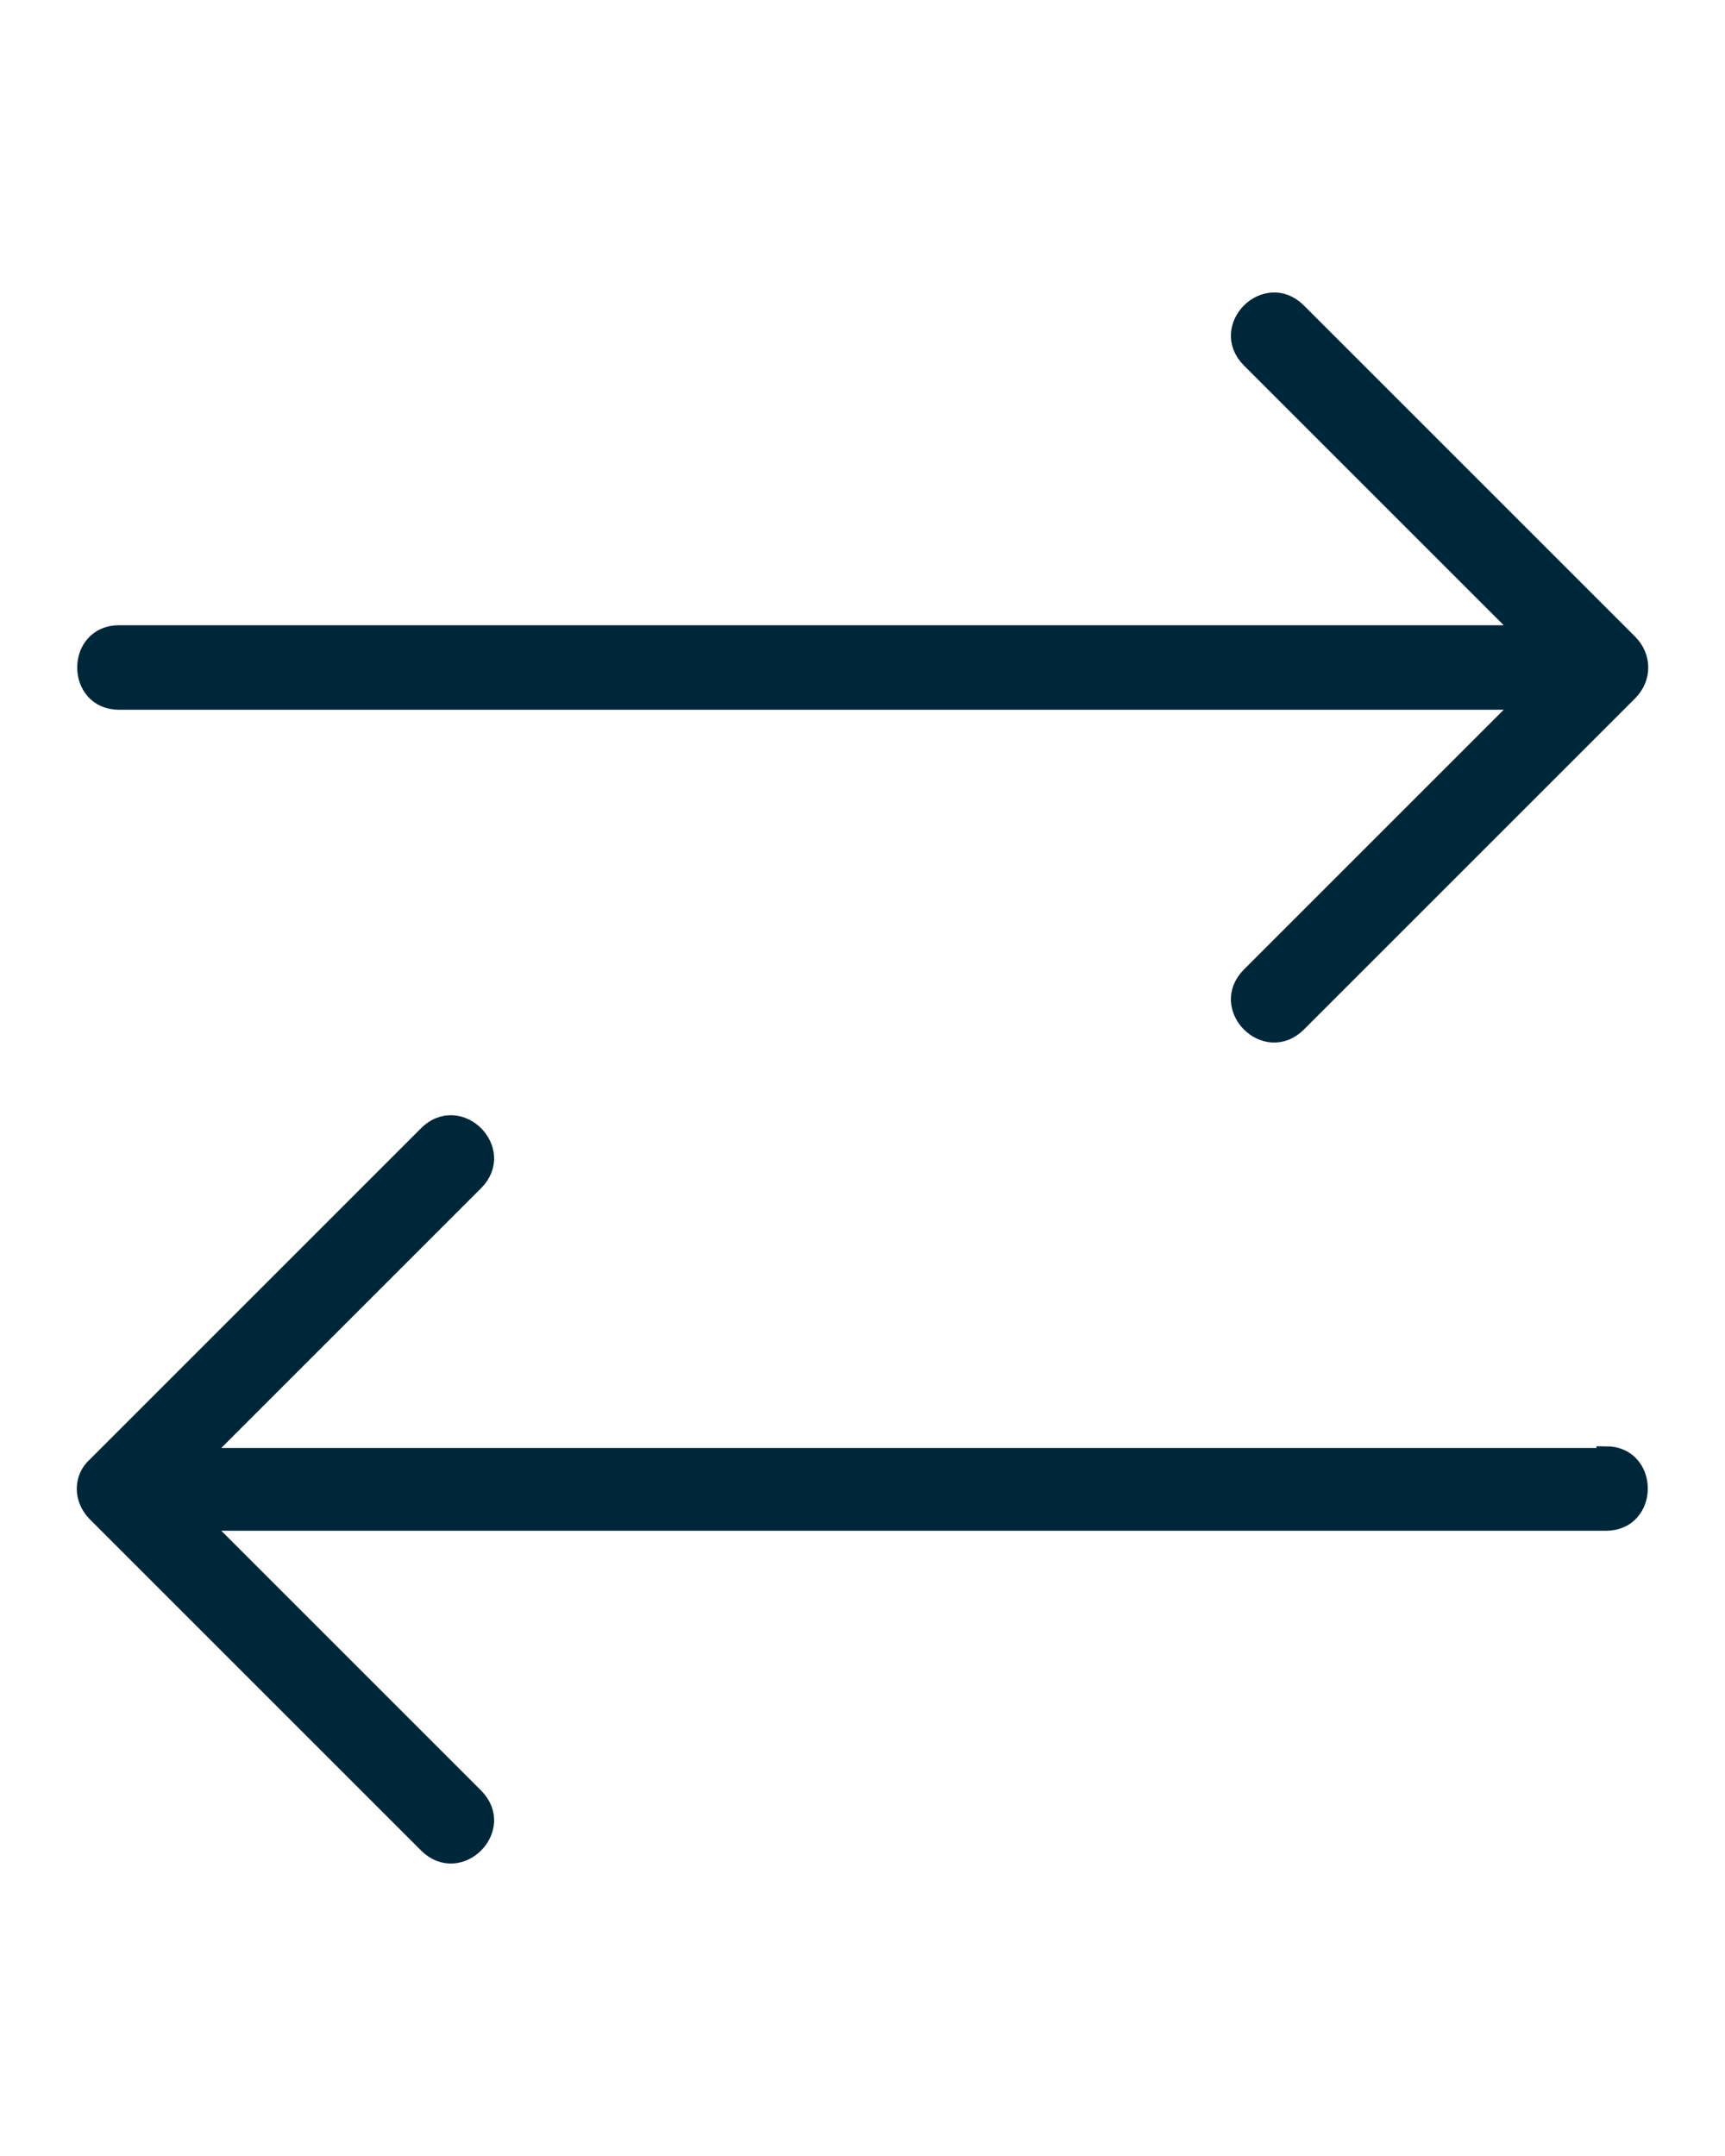 <svg xml:space="preserve" style="enable-background:new 0 0 100 125;" viewBox="0 0 100 125" y="0px" x="0px" xmlns:xlink="http://www.w3.org/1999/xlink" xmlns="http://www.w3.org/2000/svg" id="Layer_1" version="1.1">
<style type="text/css">
	.st0{fill-rule:evenodd;clip-rule:evenodd;fill:#00263A;stroke:#00263A;stroke-width:1.1;stroke-miterlimit:10;}
</style>
<path d="M72.5,20.8c-1.8-1.8,0.9-4.5,2.7-2.7l19.2,19.2c0.8,0.8,0.8,2,0,2.8L75.2,59.3c-1.8,1.8-4.5-0.9-2.7-2.7l16-16
	H6.9c-2.5,0-2.5-3.8,0-3.8h81.6L72.5,20.8L72.5,20.8z M93.1,84.4c2.5,0,2.5,3.8,0,3.8H11.5l16,16c1.8,1.8-0.9,4.5-2.7,2.7L5.6,87.7
	c-0.8-0.8-0.8-2,0-2.7l19.2-19.2c1.8-1.8,4.5,0.9,2.7,2.7l-16,16H93.1z" class="st0"></path>
</svg>
